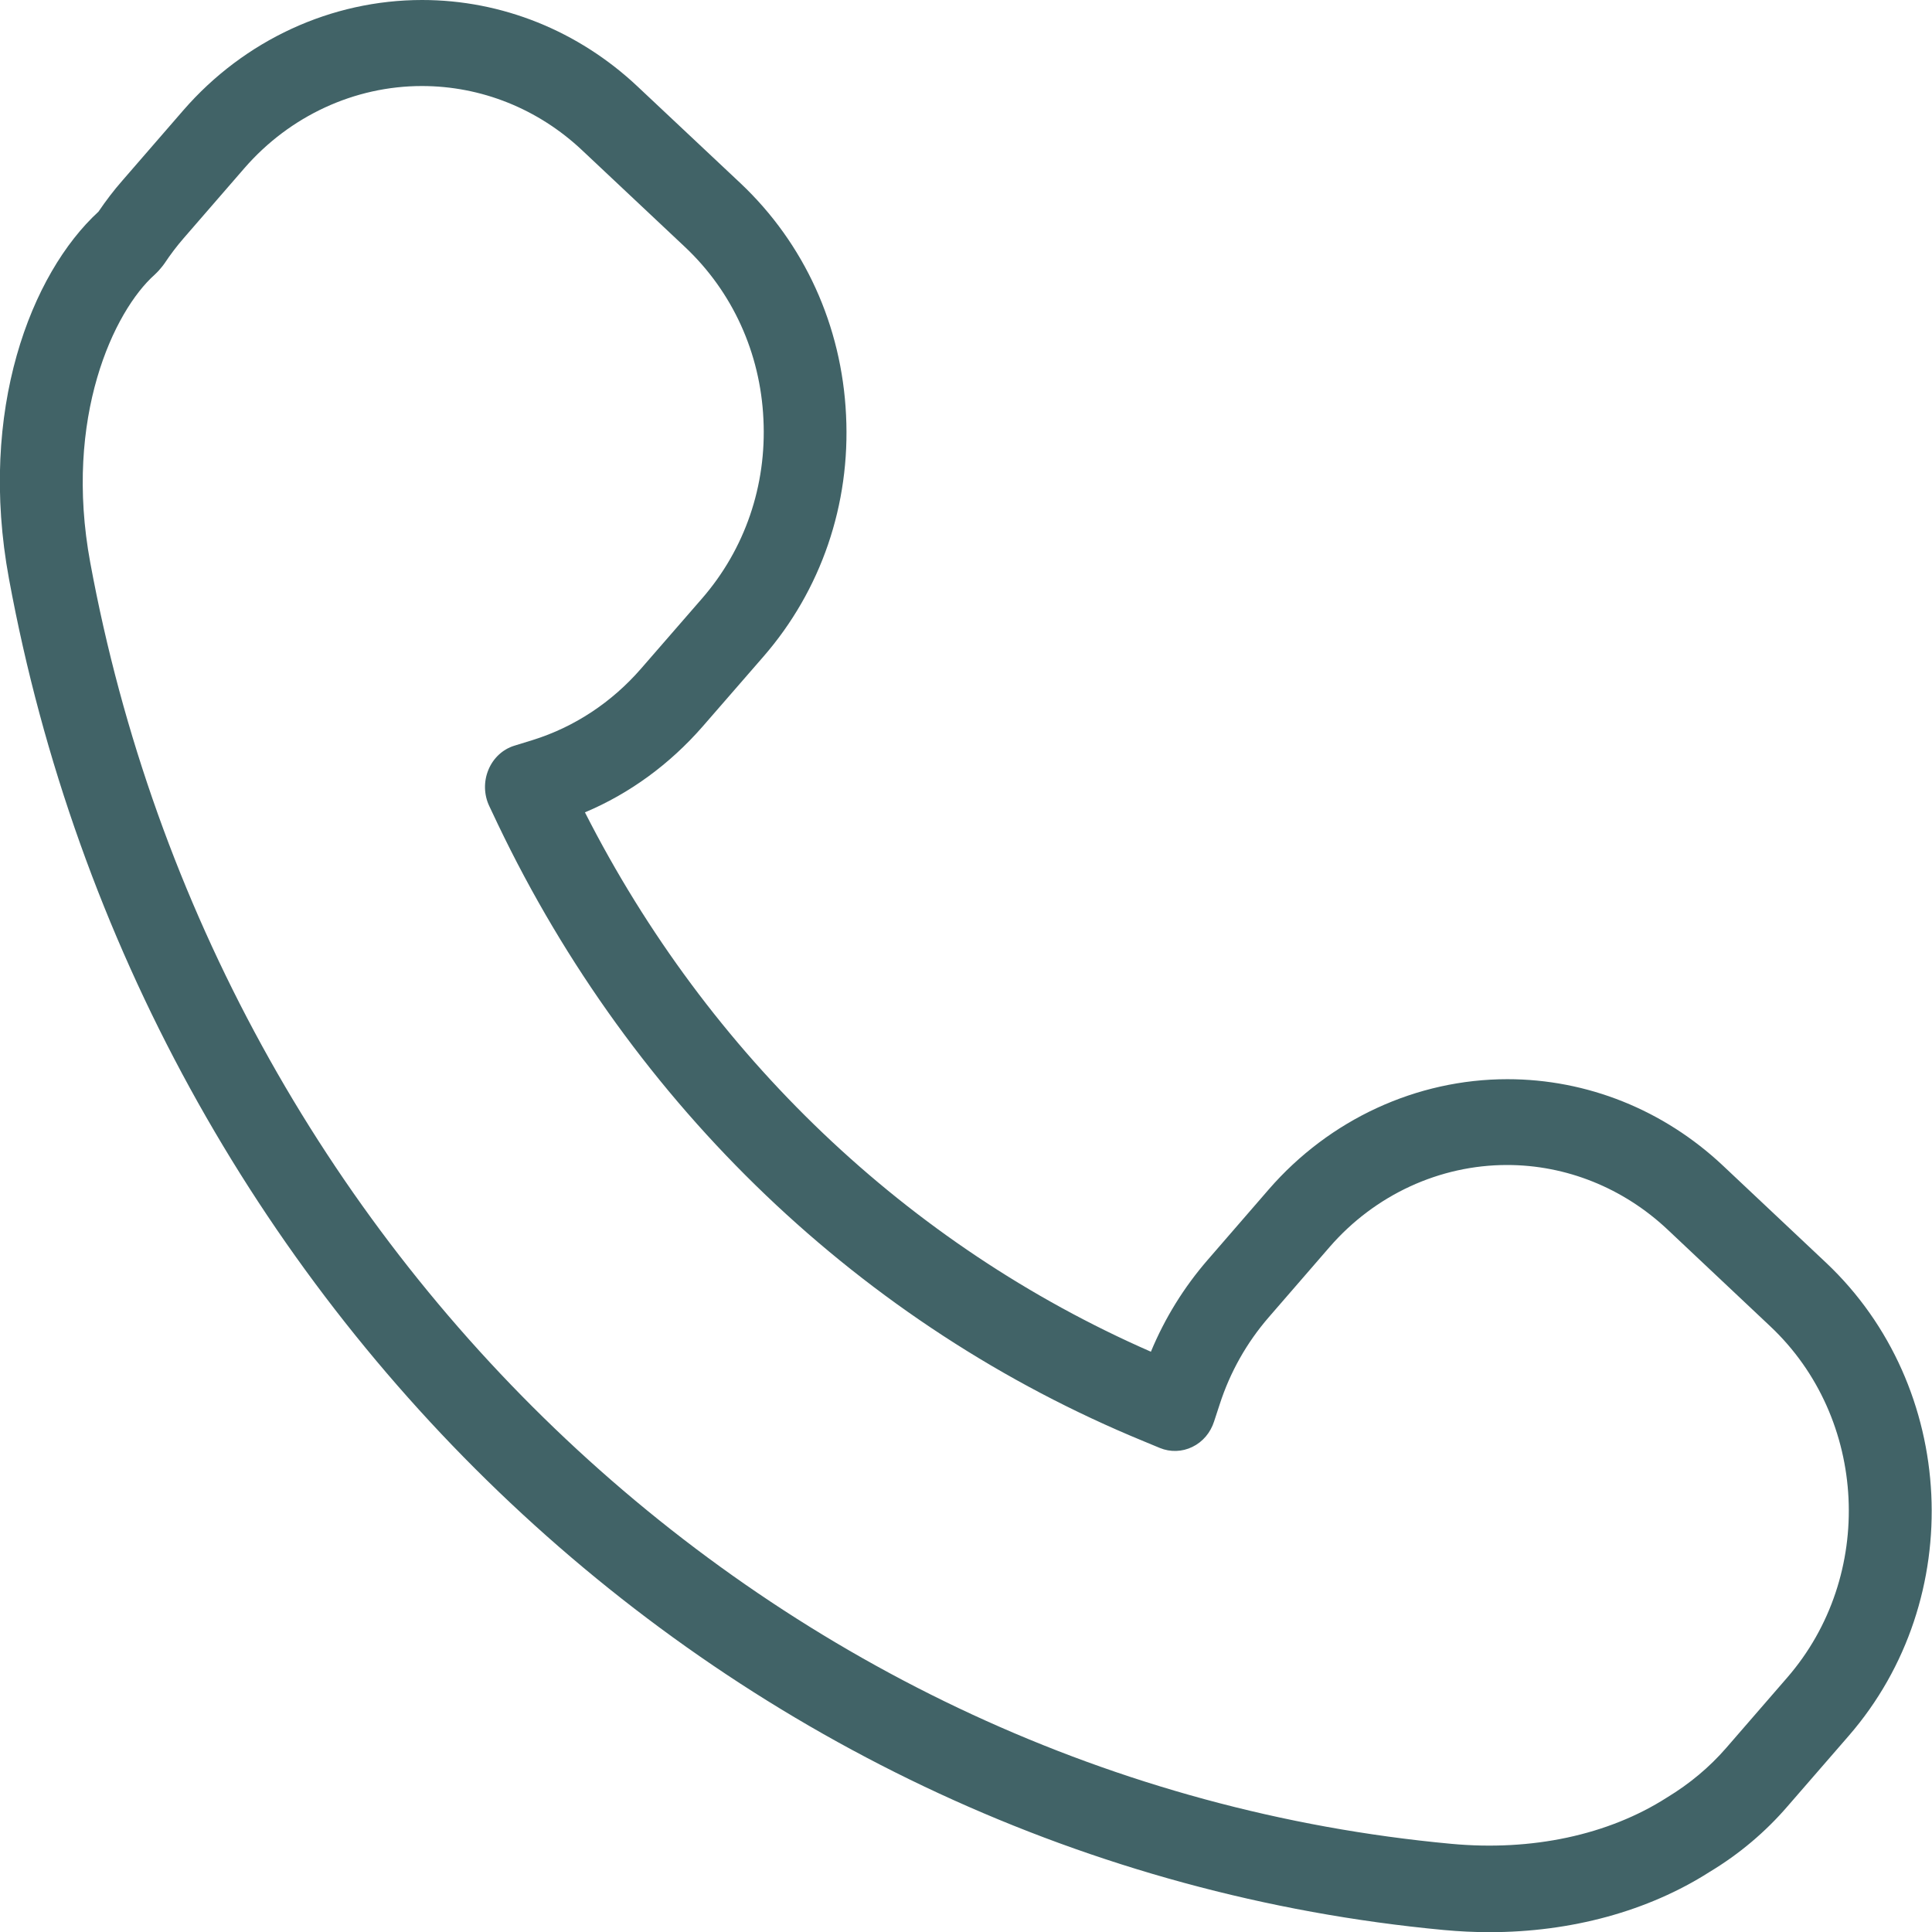 <?xml version="1.0" encoding="UTF-8"?> <svg xmlns="http://www.w3.org/2000/svg" width="34" height="34" viewBox="0 0 34 34" fill="none"><g clip-path="url(#clip0)"><path d="M2.155 3.176C2.003 3.349 1.864 3.532 1.733 3.725C0.546 4.816 -0.39 7.222 0.158 10.186C2.524 23.019 12.908 32.795 25.41 33.965C25.68 33.99 25.946 34.003 26.213 34.003C27.648 34.003 29.003 33.634 30.084 32.944C30.605 32.631 31.069 32.24 31.462 31.783L32.535 30.547C34.628 28.137 34.449 24.403 32.135 22.221L30.323 20.515C29.278 19.531 27.93 18.992 26.528 18.992C24.931 18.992 23.398 19.698 22.326 20.934L21.254 22.171C20.836 22.653 20.5 23.195 20.254 23.788C15.974 21.915 12.466 18.569 10.294 14.296C11.082 13.965 11.787 13.447 12.363 12.788L13.435 11.555C14.45 10.388 14.968 8.878 14.889 7.304C14.814 5.733 14.156 4.286 13.033 3.226L11.221 1.523C10.179 0.542 8.831 0 7.428 0C5.829 0 4.299 0.706 3.227 1.94L2.155 3.176ZM4.305 2.955C5.102 2.04 6.238 1.514 7.425 1.514C8.467 1.514 9.47 1.914 10.246 2.646L12.057 4.349C12.89 5.134 13.381 6.21 13.435 7.377C13.493 8.547 13.108 9.666 12.354 10.533L11.282 11.766C10.767 12.359 10.109 12.794 9.379 13.022L9.052 13.123C8.846 13.186 8.679 13.343 8.595 13.548C8.51 13.753 8.516 13.987 8.61 14.185L8.761 14.504C11.136 19.471 15.174 23.328 20.13 25.365L20.412 25.482C20.596 25.558 20.805 25.551 20.984 25.463C21.166 25.375 21.302 25.214 21.366 25.015L21.463 24.719C21.648 24.145 21.941 23.628 22.329 23.18L23.401 21.943C24.198 21.026 25.337 20.502 26.522 20.502C27.564 20.502 28.566 20.906 29.342 21.634L31.153 23.34C32.874 24.958 33.007 27.734 31.45 29.525L30.378 30.761C30.084 31.099 29.739 31.389 29.333 31.635C28.303 32.294 26.955 32.581 25.537 32.448C13.684 31.348 3.833 22.073 1.588 9.899C1.116 7.348 2.006 5.472 2.721 4.835C2.745 4.813 2.766 4.79 2.788 4.768L2.836 4.712C2.857 4.686 2.879 4.661 2.897 4.633C3 4.478 3.112 4.33 3.233 4.191L4.305 2.955Z" fill="#416367"></path></g><defs><clipPath id="clip0"><rect width="34" height="34" fill="white"></rect></clipPath></defs></svg> 